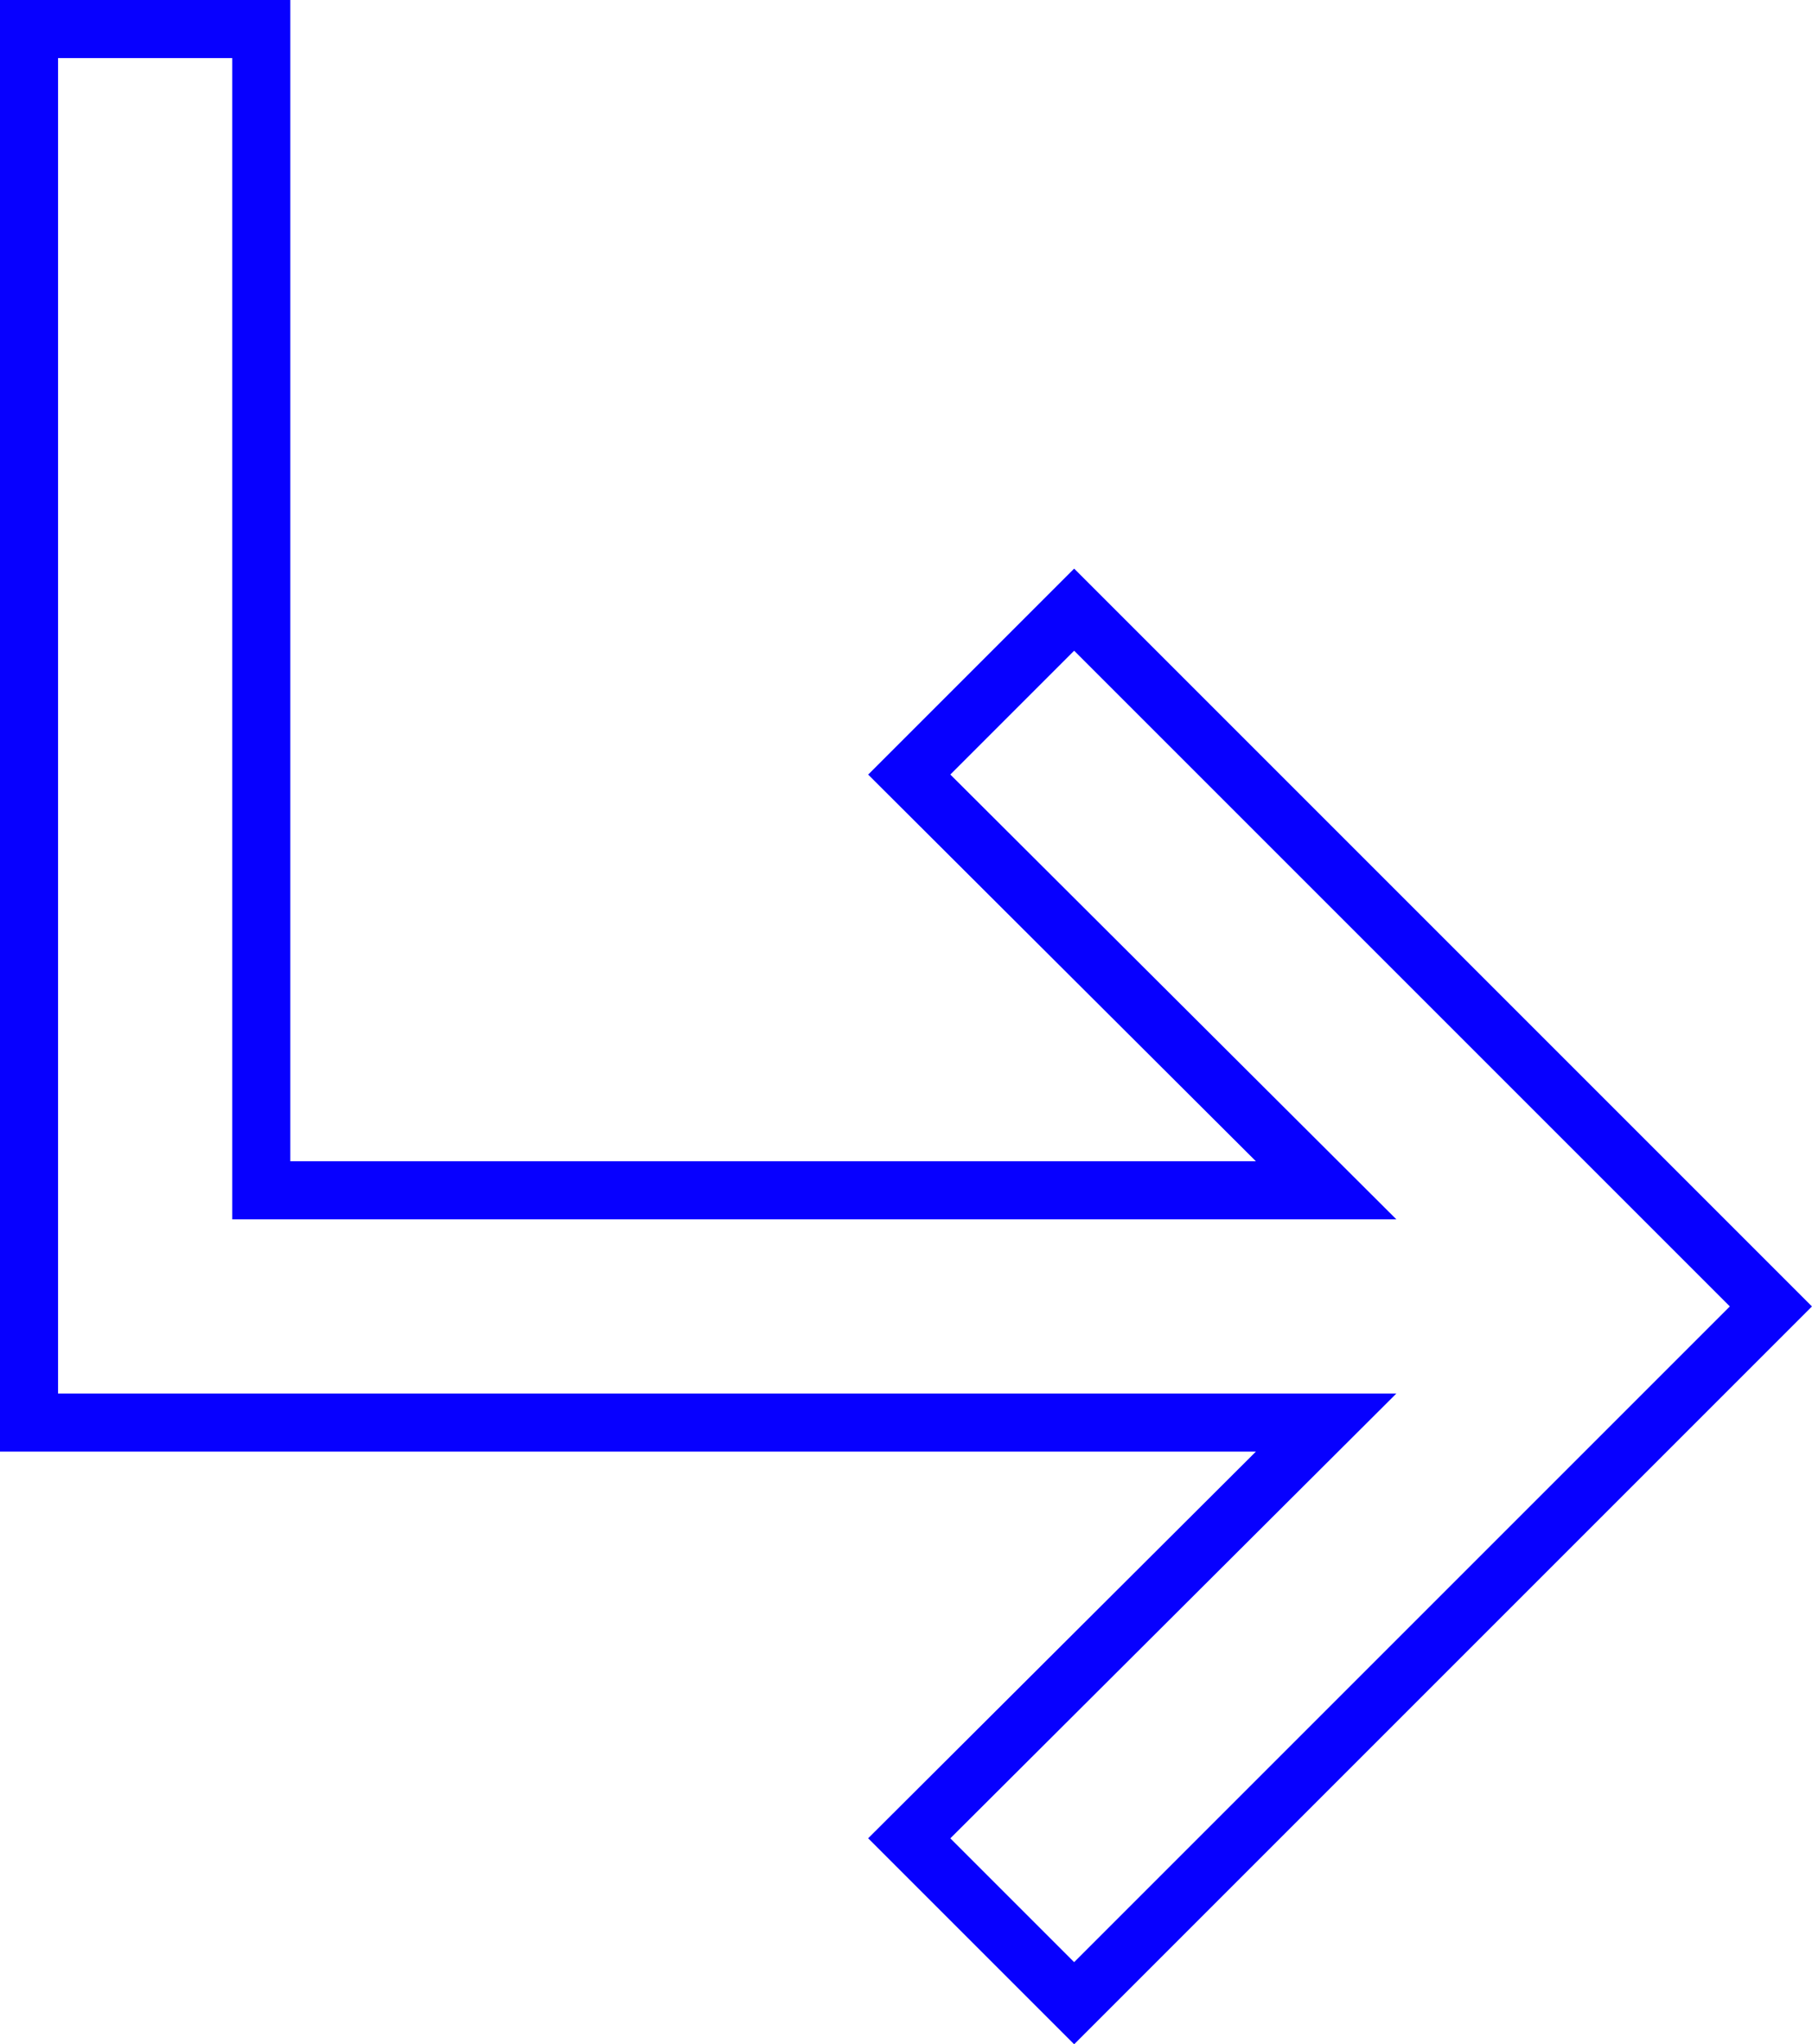 <svg xmlns="http://www.w3.org/2000/svg" width="15.604" height="17.604" viewBox="0 0 15.604 17.604"><path d="M19,15l-6,6-1.42-1.42L15.17,16H4V4H6V14h9.17l-3.59-3.58L13,9Z" transform="translate(-3.75 -3.75)" fill="none" stroke="#0700ff" stroke-width="0.5"/></svg>